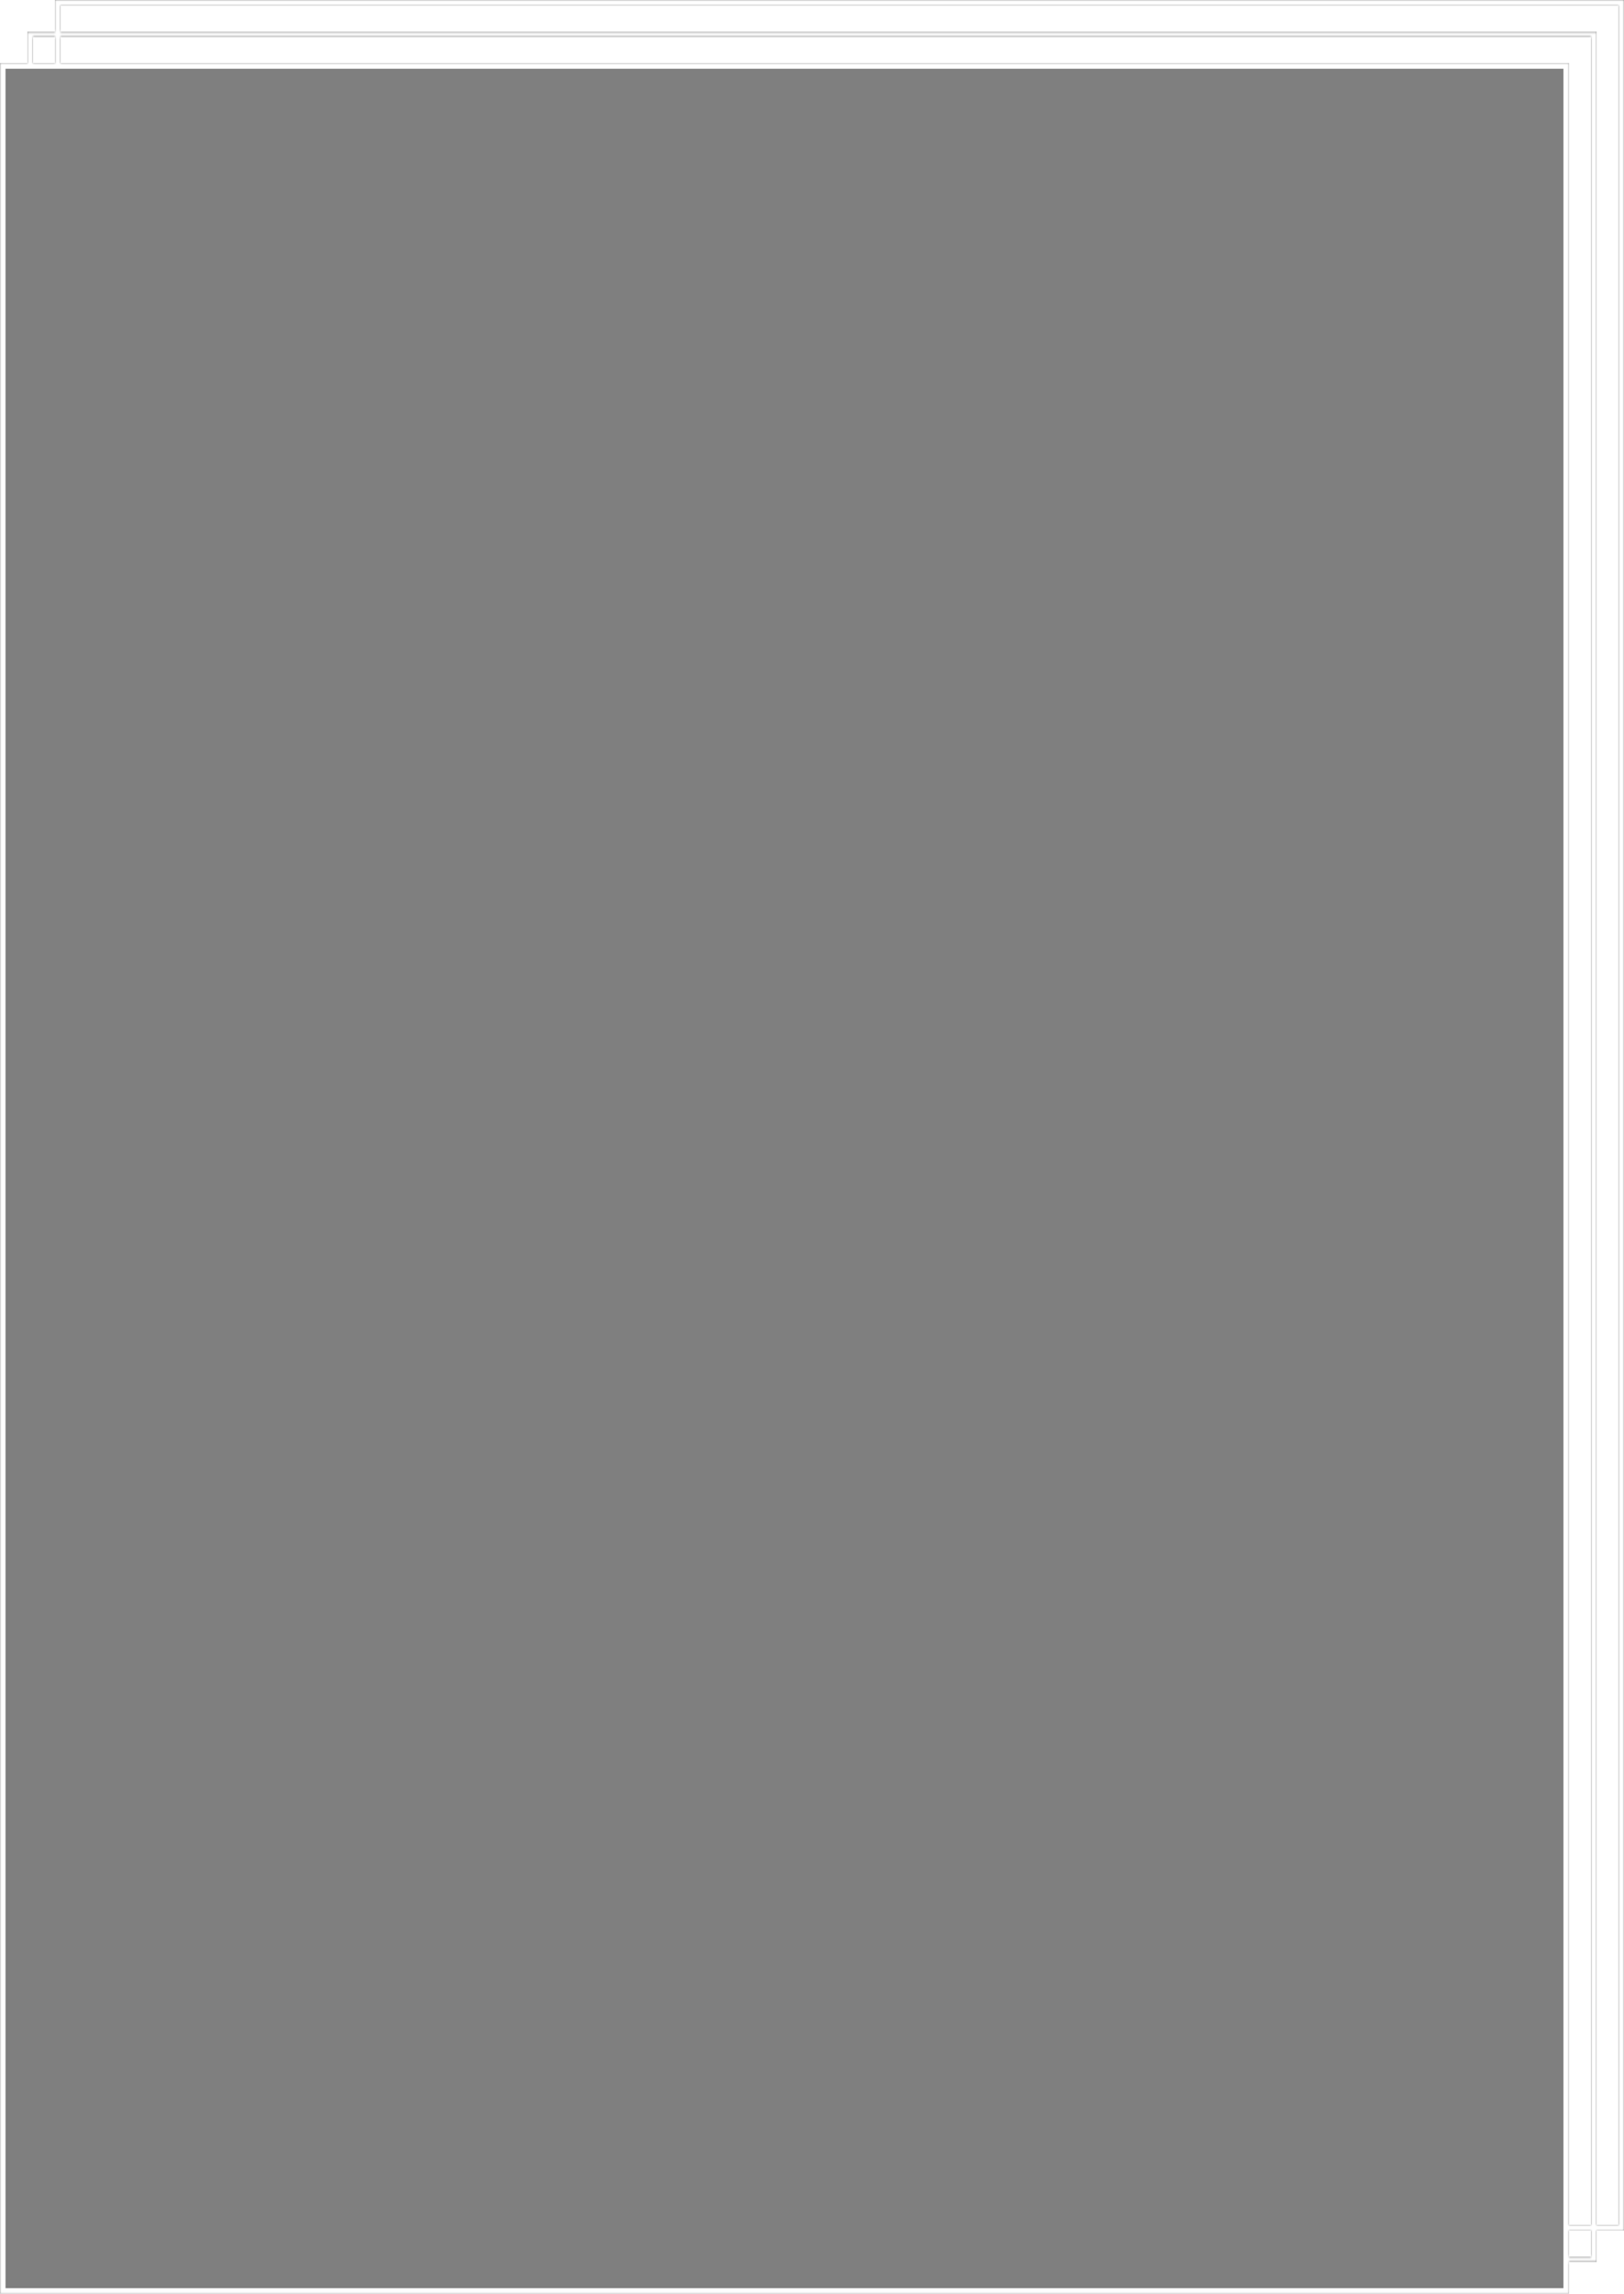 <?xml version="1.0" encoding="UTF-8"?> <svg xmlns="http://www.w3.org/2000/svg" width="590" height="833" viewBox="0 0 590 833" fill="none"> <g filter="url(#filter0_b_93_130)"> <mask id="path-1-inside-1_93_130" fill="white"> <path fill-rule="evenodd" clip-rule="evenodd" d="M588 2H22V11.477H578H580V13.477V808H588V2ZM20 2V11.477H12H10V13.477V22.955H0V832.955H570V821.477H578H580V819.477V810H588H590V808V2V0H588H22H20V2ZM570 819.477H578V810H570V819.477ZM570 808V22.955H22V13.477H578V808H570ZM20 22.955H12V13.477H20V22.955Z"></path> </mask> <path fill-rule="evenodd" clip-rule="evenodd" d="M588 2H22V11.477H578H580V13.477V808H588V2ZM20 2V11.477H12H10V13.477V22.955H0V832.955H570V821.477H578H580V819.477V810H588H590V808V2V0H588H22H20V2ZM570 819.477H578V810H570V819.477ZM570 808V22.955H22V13.477H578V808H570ZM20 22.955H12V13.477H20V22.955Z" fill="black" fill-opacity="0.5"></path> <path d="M22 2V0H20V2H22ZM588 2H590V0H588V2ZM22 11.477H20V13.477H22V11.477ZM580 11.477H582V9.477H580V11.477ZM580 808H578V810H580V808ZM588 808V810H590V808H588ZM20 11.477V13.477H22V11.477H20ZM10 11.477V9.477H8V11.477H10ZM10 22.955V24.955H12V22.955H10ZM0 22.955V20.955H-2V22.955H0ZM0 832.955H-2V834.955H0V832.955ZM570 832.955V834.955H572V832.955H570ZM570 821.477V819.477H568V821.477H570ZM580 821.477V823.477H582V821.477H580ZM580 810V808H578V810H580ZM590 810V812H592V810H590ZM590 0H592V-2H590V0ZM20 0V-2H18V0H20ZM578 819.477V821.477H580V819.477H578ZM570 819.477H568V821.477H570V819.477ZM578 810H580V808H578V810ZM570 810V808H568V810H570ZM570 22.955H572V20.955H570V22.955ZM570 808H568V810H570V808ZM22 22.955H20V24.955H22V22.955ZM22 13.477V11.477H20V13.477H22ZM578 13.477H580V11.477H578V13.477ZM578 808V810H580V808H578ZM12 22.955H10V24.955H12V22.955ZM20 22.955V24.955H22V22.955H20ZM12 13.477V11.477H10V13.477H12ZM20 13.477H22V11.477H20V13.477ZM22 4H588V0H22V4ZM24 11.477V2H20V11.477H24ZM578 9.477H22V13.477H578V9.477ZM580 9.477H578V13.477H580V9.477ZM582 13.477V11.477H578V13.477H582ZM582 808V13.477H578V808H582ZM588 806H580V810H588V806ZM586 2V808H590V2H586ZM22 11.477V2H18V11.477H22ZM12 13.477H20V9.477H12V13.477ZM10 13.477H12V9.477H10V13.477ZM12 13.477V11.477H8V13.477H12ZM12 22.955V13.477H8V22.955H12ZM0 24.955H10V20.955H0V24.955ZM2 832.955V22.955H-2V832.955H2ZM570 830.955H0V834.955H570V830.955ZM568 821.477V832.955H572V821.477H568ZM578 819.477H570V823.477H578V819.477ZM580 819.477H578V823.477H580V819.477ZM578 819.477V821.477H582V819.477H578ZM578 810V819.477H582V810H578ZM588 808H580V812H588V808ZM590 808H588V812H590V808ZM588 808V810H592V808H588ZM588 2V808H592V2H588ZM588 0V2H592V0H588ZM588 2H590V-2H588V2ZM22 2H588V-2H22V2ZM20 2H22V-2H20V2ZM22 2V0H18V2H22ZM578 817.477H570V821.477H578V817.477ZM576 810V819.477H580V810H576ZM570 812H578V808H570V812ZM568 810V819.477H572V810H568ZM568 22.955V808H572V22.955H568ZM22 24.955H570V20.955H22V24.955ZM24 22.955V13.477H20V22.955H24ZM22 15.477H578V11.477H22V15.477ZM576 13.477V808H580V13.477H576ZM578 806H570V810H578V806ZM12 24.955H20V20.955H12V24.955ZM14 22.955V13.477H10V22.955H14ZM12 15.477H20V11.477H12V15.477ZM18 13.477V22.955H22V13.477H18Z" fill="white" mask="url(#path-1-inside-1_93_130)"></path> </g> <defs> <filter id="filter0_b_93_130" x="-40" y="-40" width="670" height="912.955" filterUnits="userSpaceOnUse" color-interpolation-filters="sRGB"> <feFlood flood-opacity="0" result="BackgroundImageFix"></feFlood> <feGaussianBlur in="BackgroundImageFix" stdDeviation="20"></feGaussianBlur> <feComposite in2="SourceAlpha" operator="in" result="effect1_backgroundBlur_93_130"></feComposite> <feBlend mode="normal" in="SourceGraphic" in2="effect1_backgroundBlur_93_130" result="shape"></feBlend> </filter> </defs> </svg> 
